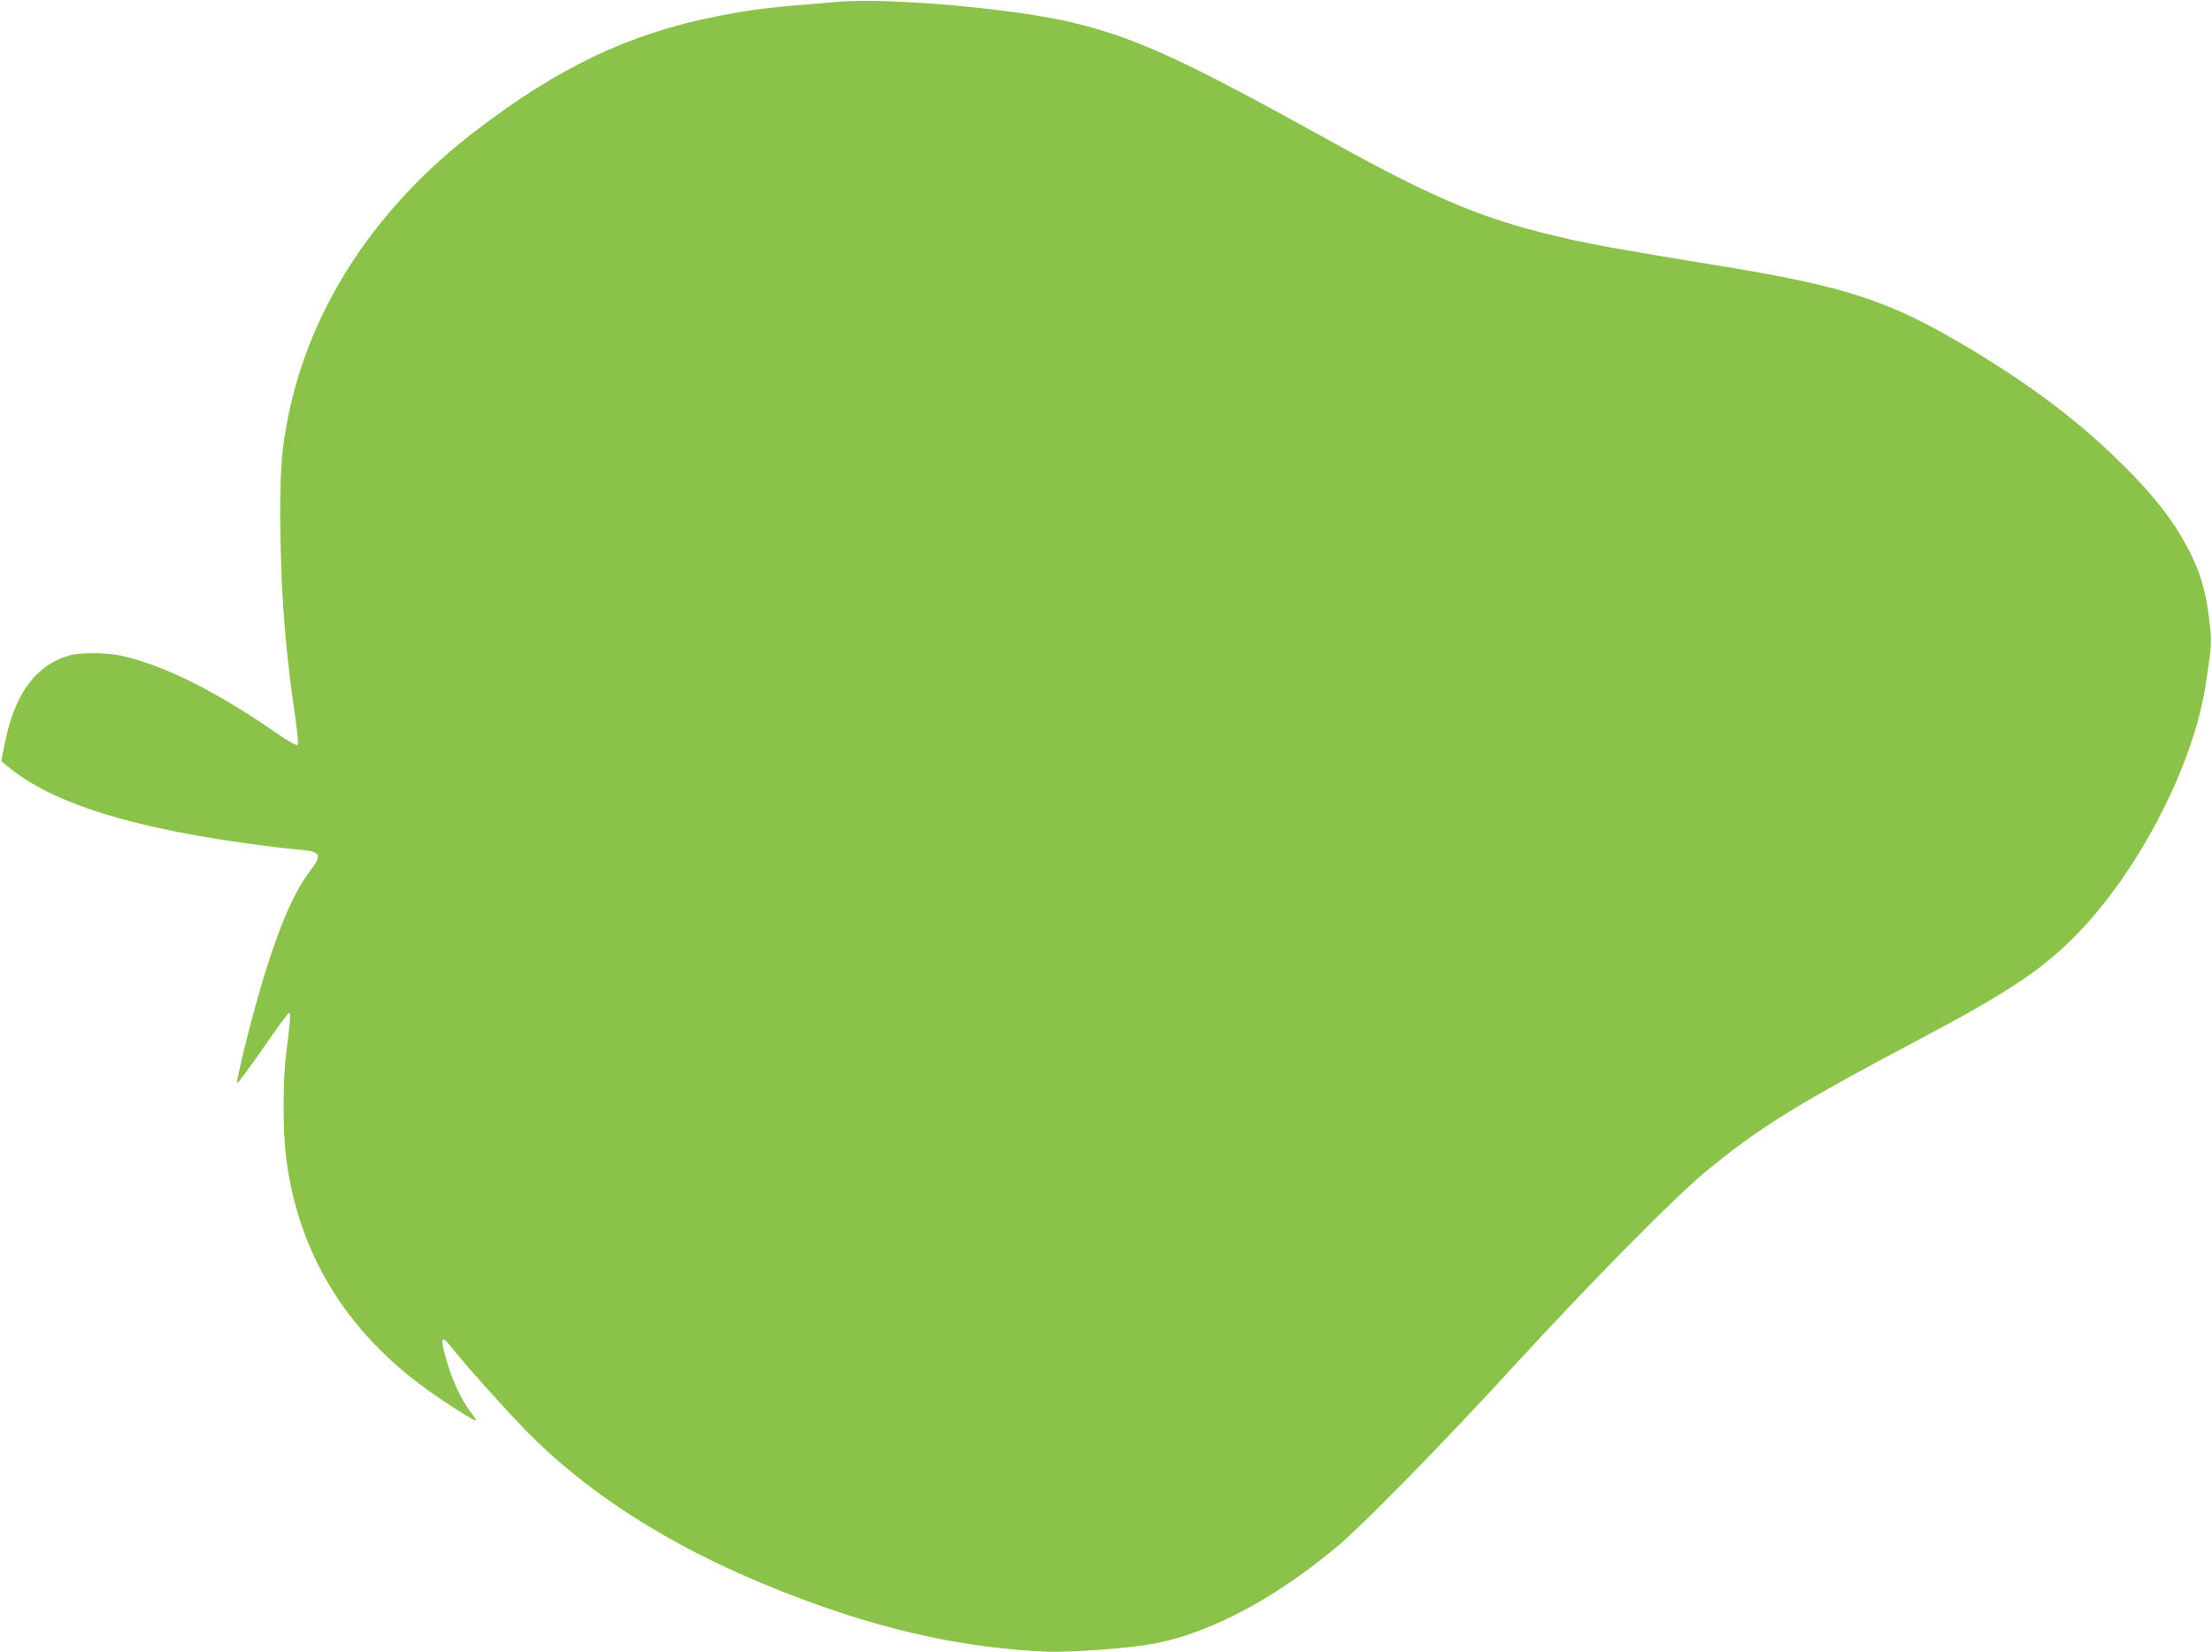 <?xml version="1.0" standalone="no"?>
<!DOCTYPE svg PUBLIC "-//W3C//DTD SVG 20010904//EN"
 "http://www.w3.org/TR/2001/REC-SVG-20010904/DTD/svg10.dtd">
<svg version="1.0" xmlns="http://www.w3.org/2000/svg"
 width="1280pt" height="956pt" viewBox="0 0 1280 956"
 preserveAspectRatio="xMidYMid meet">
<g transform="translate(0,956) scale(0.1,-0.1)"
fill="#8bc34a" stroke="none">
<path d="M4855 9550 c-424 -34 -511 -45 -715 -86 -498 -99 -906 -293 -1380
-655 -572 -436 -947 -997 -1084 -1619 -48 -221 -59 -370 -53 -740 7 -379 29
-654 88 -1059 11 -76 16 -138 11 -143 -5 -5 -65 30 -138 81 -336 232 -633 380
-878 436 -80 19 -237 21 -298 4 -197 -53 -321 -218 -379 -504 l-22 -108 34
-29 c260 -218 733 -365 1489 -462 63 -8 151 -18 195 -22 134 -11 143 -28 64
-131 -105 -138 -209 -399 -323 -818 -49 -179 -97 -387 -94 -401 2 -7 68 82
148 197 79 115 148 209 153 209 10 0 8 -37 -17 -235 -20 -160 -20 -450 0 -607
74 -576 372 -1042 883 -1386 115 -78 204 -132 216 -132 3 0 -12 24 -34 53 -52
68 -104 180 -136 291 -42 146 -34 159 41 64 67 -86 277 -320 404 -452 393
-406 928 -735 1613 -990 499 -186 949 -283 1412 -303 142 -6 486 20 627 47
325 63 696 260 1058 563 153 129 609 594 1015 1037 442 482 926 973 1110 1126
309 256 531 394 1240 769 523 277 719 408 920 616 356 368 668 975 738 1435
37 239 37 246 21 380 -19 158 -51 268 -109 383 -90 180 -208 332 -412 532
-242 237 -510 439 -863 651 -464 278 -713 361 -1468 483 -520 85 -684 114
-851 151 -475 106 -759 222 -1379 566 -862 477 -1121 596 -1493 687 -331 80
-1054 145 -1354 121z"/>
</g>
</svg>
